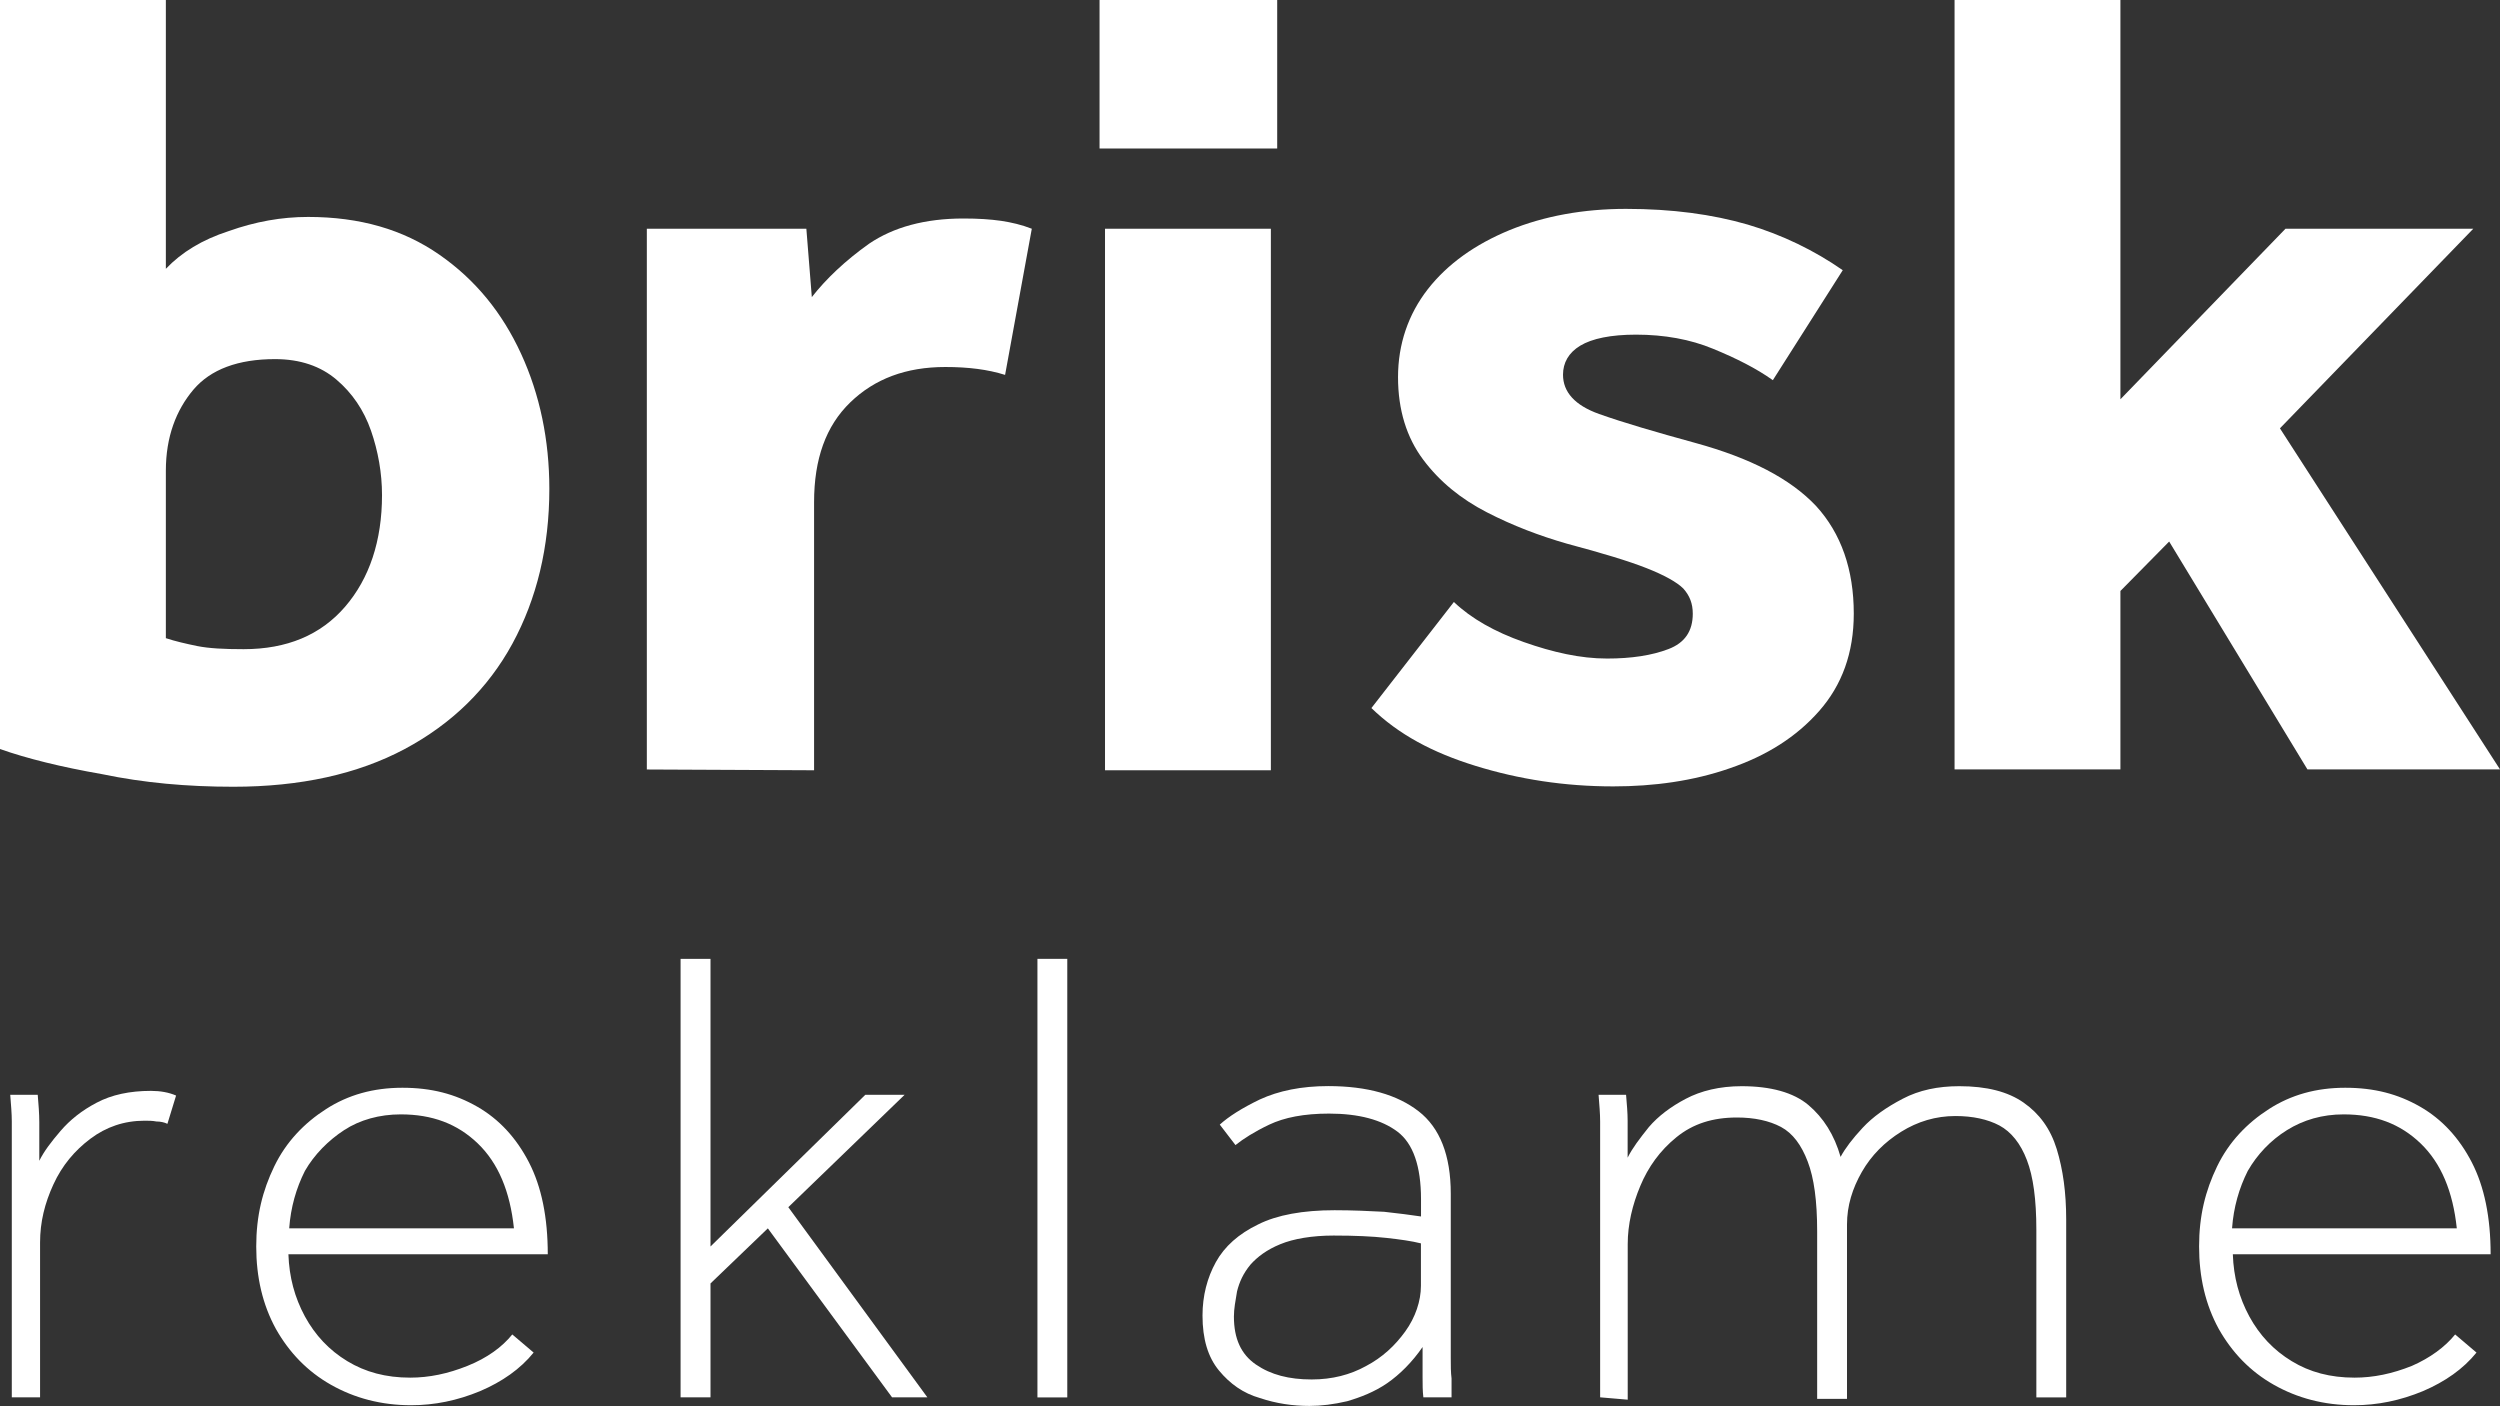 <?xml version="1.0" encoding="UTF-8"?>
<svg id="Layer_1" data-name="Layer 1" xmlns="http://www.w3.org/2000/svg" viewBox="0 0 288.21 162.09">
  <rect x="0" y="0" width="288.21" height="162.09" fill="#333333" stroke="none"/>
  <defs>
    <style>
      .cls-1 {
        fill: #fff;
      }
    </style>
  </defs>
  <g id="Brisk_Reklame_Stående" data-name="Brisk Reklame Stående">
    <g>
      <path class="cls-1" d="M1.36,161.09v-31.8c0-.91-.09-1.9-.18-3.08h3.17c.09,1.09.18,2.17.18,3.17v4.44c.54-1.09,1.36-2.17,2.45-3.44,1.09-1.27,2.45-2.36,4.17-3.26,1.72-.91,3.81-1.36,6.25-1.36,1.09,0,2.08.18,2.9.54l-1,3.26c-.36-.18-.82-.27-1.27-.27-.45-.09-.91-.09-1.36-.09-2.36,0-4.44.72-6.25,2.08-1.81,1.36-3.26,3.08-4.26,5.26-1,2.17-1.54,4.35-1.54,6.7v17.85H1.36Z"/>
      <path class="cls-1" d="M59.07,153.85l2.45,2.08c-1.54,1.9-3.62,3.35-6.16,4.44-2.63,1.09-5.26,1.63-7.97,1.63-3.44,0-6.52-.82-9.24-2.36-2.72-1.54-4.8-3.71-6.34-6.43-1.54-2.81-2.27-5.98-2.27-9.51s.72-6.43,2.08-9.24c1.36-2.81,3.44-4.98,5.98-6.61,2.54-1.63,5.44-2.45,8.79-2.45s6.07.72,8.61,2.17c2.54,1.45,4.53,3.62,5.98,6.43,1.45,2.81,2.17,6.34,2.17,10.6h-29.9c.09,2.63.72,4.98,1.9,7.16,1.18,2.17,2.81,3.9,4.89,5.16s4.44,1.9,7.25,1.9c2.17,0,4.35-.45,6.61-1.36,2.27-.91,3.99-2.17,5.16-3.62M33.34,141.61h25.91c-.45-4.26-1.81-7.52-4.17-9.79-2.36-2.27-5.26-3.35-8.88-3.35-2.45,0-4.71.63-6.52,1.81-1.81,1.18-3.44,2.81-4.53,4.71-1,1.99-1.63,4.17-1.81,6.61"/>
      <polygon class="cls-1" points="78.46 161.09 78.46 110.54 81.91 110.54 81.91 143.7 99.76 126.21 104.29 126.21 90.88 139.17 106.91 161.09 102.84 161.09 88.52 141.61 81.91 147.96 81.91 161.09 78.46 161.09"/>
      <rect class="cls-1" x="119.6" y="110.54" width="3.44" height="50.56"/>
      <path class="cls-1" d="M167.35,161.09h-3.26c-.09-.72-.09-1.54-.09-2.36v-3.44c-1.18,1.72-2.63,3.17-4.08,4.17-1.45,1-3.08,1.63-4.62,2.08-1.54.36-2.99.54-4.35.54-1.9,0-3.81-.27-5.71-.91-1.9-.54-3.44-1.63-4.71-3.17-1.27-1.54-1.9-3.62-1.9-6.34,0-2.27.54-4.35,1.54-6.16,1-1.81,2.63-3.26,4.89-4.35,2.17-1.09,5.16-1.63,8.79-1.63,2.08,0,3.99.09,5.71.18,1.63.18,3.08.36,4.26.54v-1.99c0-3.81-.91-6.43-2.72-7.79-1.81-1.36-4.44-2.08-7.88-2.08-2.9,0-5.16.45-6.89,1.27-1.72.82-2.99,1.63-3.9,2.36l-1.81-2.36c1-.91,2.54-1.9,4.62-2.9,2.17-1,4.8-1.54,7.88-1.54,4.53,0,7.97,1,10.42,2.9,2.45,1.9,3.71,5.07,3.71,9.51v18.94c0,.91,0,1.63.09,2.36v2.17h0ZM163.81,148.23v-4.89c-1.09-.27-2.36-.45-3.99-.63-1.63-.18-3.62-.27-6.07-.27s-4.62.36-6.16,1c-1.54.63-2.63,1.45-3.44,2.36-.82,1-1.27,1.99-1.54,3.08-.18,1.09-.36,1.99-.36,2.9,0,2.54.82,4.35,2.54,5.53,1.72,1.18,3.81,1.72,6.43,1.72,2.36,0,4.44-.54,6.25-1.54,1.9-1,3.35-2.36,4.53-3.99,1.18-1.63,1.81-3.53,1.81-5.26"/>
      <path class="cls-1" d="M184.47,161.09v-31.8c0-.91-.09-1.9-.18-3.08h3.17c.09,1.09.18,2.08.18,2.99v4.26c.54-1.09,1.36-2.17,2.45-3.53,1.09-1.27,2.54-2.36,4.26-3.26,1.72-.91,3.9-1.45,6.43-1.45,3.35,0,5.98.72,7.7,2.17,1.72,1.45,2.99,3.44,3.71,5.98.54-1,1.36-2.08,2.54-3.35,1.18-1.27,2.72-2.36,4.62-3.35,1.9-1,4.08-1.45,6.52-1.45,3.17,0,5.62.63,7.43,1.9,1.81,1.27,3.08,2.99,3.81,5.35.72,2.36,1.09,4.98,1.09,8.15v20.48h-3.44v-19.3c0-3.53-.36-6.16-1.09-8.06-.72-1.9-1.81-3.26-3.17-3.99-1.36-.72-3.08-1.09-5.07-1.09-2.27,0-4.35.63-6.25,1.81-1.9,1.18-3.44,2.72-4.53,4.62-1.09,1.9-1.72,3.9-1.72,6.07v20.11h-3.44v-19.3c0-3.53-.36-6.16-1.09-8.06-.72-1.9-1.72-3.26-3.08-3.99-1.36-.72-3.08-1.09-5.07-1.09-2.81,0-5.07.72-6.98,2.27-1.9,1.54-3.26,3.44-4.17,5.62-.91,2.17-1.45,4.44-1.45,6.7v17.94l-3.17-.27h0Z"/>
      <path class="cls-1" d="M283.05,153.85l2.45,2.08c-1.54,1.9-3.62,3.35-6.16,4.44-2.63,1.09-5.26,1.63-7.97,1.63-3.44,0-6.52-.82-9.24-2.36-2.72-1.54-4.8-3.71-6.34-6.43-1.54-2.81-2.27-5.98-2.27-9.51s.72-6.43,2.08-9.24c1.36-2.81,3.44-4.98,5.98-6.61,2.54-1.63,5.44-2.45,8.79-2.45s6.07.72,8.61,2.17c2.54,1.45,4.53,3.62,5.98,6.43,1.45,2.81,2.17,6.34,2.17,10.6h-29.72c.09,2.63.72,4.98,1.9,7.16,1.18,2.17,2.81,3.9,4.89,5.16,2.08,1.27,4.44,1.9,7.25,1.9,2.17,0,4.35-.45,6.61-1.36,2.08-.91,3.81-2.17,4.98-3.62M257.32,141.61h25.91c-.45-4.26-1.81-7.52-4.17-9.79-2.36-2.27-5.26-3.35-8.88-3.35-2.45,0-4.62.63-6.52,1.81-1.9,1.18-3.44,2.81-4.53,4.71-1,1.99-1.63,4.17-1.81,6.61"/>
      <path class="cls-1" d="M0,86.35V0h19.12v30.99c1.81-1.9,4.17-3.35,7.25-4.35,3.08-1.09,6.07-1.63,9.15-1.63,5.98,0,10.96,1.45,15.13,4.35,4.17,2.9,7.25,6.7,9.42,11.42,2.17,4.71,3.26,9.97,3.26,15.58,0,6.7-1.45,12.68-4.26,17.85-2.81,5.16-6.98,9.24-12.41,12.14-5.44,2.9-12.05,4.35-19.75,4.35-5.35,0-10.33-.45-15.13-1.45-4.71-.82-8.7-1.81-11.78-2.9M19.12,54.27v19.3c1.09.36,2.27.63,3.62.91,1.36.27,3.08.36,5.35.36,4.98,0,8.88-1.63,11.69-4.89,2.81-3.26,4.26-7.61,4.26-12.87,0-2.54-.45-5.07-1.27-7.43-.82-2.36-2.17-4.35-3.99-5.89-1.81-1.54-4.17-2.36-7.07-2.36-4.26,0-7.43,1.18-9.42,3.53-1.99,2.36-3.17,5.44-3.17,9.33"/>
      <path class="cls-1" d="M74.57,88.7V26.37h18.39l.63,7.88c1.63-2.08,3.81-4.17,6.61-6.16,2.81-1.9,6.43-2.9,10.87-2.9,1.72,0,3.08.09,4.35.27,1.18.18,2.36.45,3.53.91l-3.08,16.85c-1.99-.63-4.26-.91-6.89-.91-4.53,0-8.15,1.36-10.96,4.08s-4.17,6.52-4.17,11.51v30.9l-19.3-.09h0Z"/>
      <path class="cls-1" d="M126.76,0h20.48v17.12h-20.48V0ZM127.39,26.37h19.12v62.43h-19.12V26.37Z"/>
      <path class="cls-1" d="M158.1,81.63l9.51-12.23c1.99,1.9,4.71,3.44,8.06,4.62,3.35,1.18,6.52,1.9,9.6,1.9,2.81,0,5.16-.36,7.07-1.09,1.9-.72,2.81-2.08,2.81-4.08,0-1.18-.36-2.08-1.09-2.9-.72-.72-2.17-1.54-4.26-2.36-2.08-.82-5.07-1.72-9.15-2.81-3.17-.91-6.25-2.08-9.24-3.62-2.99-1.54-5.44-3.53-7.34-6.07-1.9-2.54-2.9-5.71-2.9-9.51s1.18-7.25,3.44-10.15c2.27-2.9,5.44-5.16,9.42-6.8,3.99-1.63,8.52-2.45,13.41-2.45,5.35,0,9.97.63,14.04,1.81,3.99,1.18,7.7,2.99,10.96,5.26l-8.06,12.68c-1.9-1.36-4.26-2.54-6.89-3.62-2.63-1.09-5.62-1.63-8.88-1.63-2.9,0-5.07.45-6.43,1.27-1.36.82-1.99,1.99-1.99,3.35,0,1.99,1.36,3.53,4.17,4.53,2.81,1,6.52,2.08,11.14,3.35,6.25,1.72,10.87,4.08,13.86,7.25,2.9,3.17,4.35,7.34,4.35,12.41,0,4.53-1.36,8.24-3.99,11.23-2.63,2.99-6.07,5.16-10.33,6.61-4.17,1.45-8.7,2.08-13.41,2.08-5.62,0-10.87-.82-15.86-2.36-4.98-1.54-8.88-3.62-12.05-6.7"/>
      <polygon class="cls-1" points="225.33 88.7 225.33 0 244.45 0 244.45 46.03 263.48 26.37 285.13 26.37 262.84 49.38 288.21 88.7 266.01 88.7 250.07 62.43 244.45 68.13 244.45 88.7 225.33 88.7"/>
    </g>
  </g>
</svg>